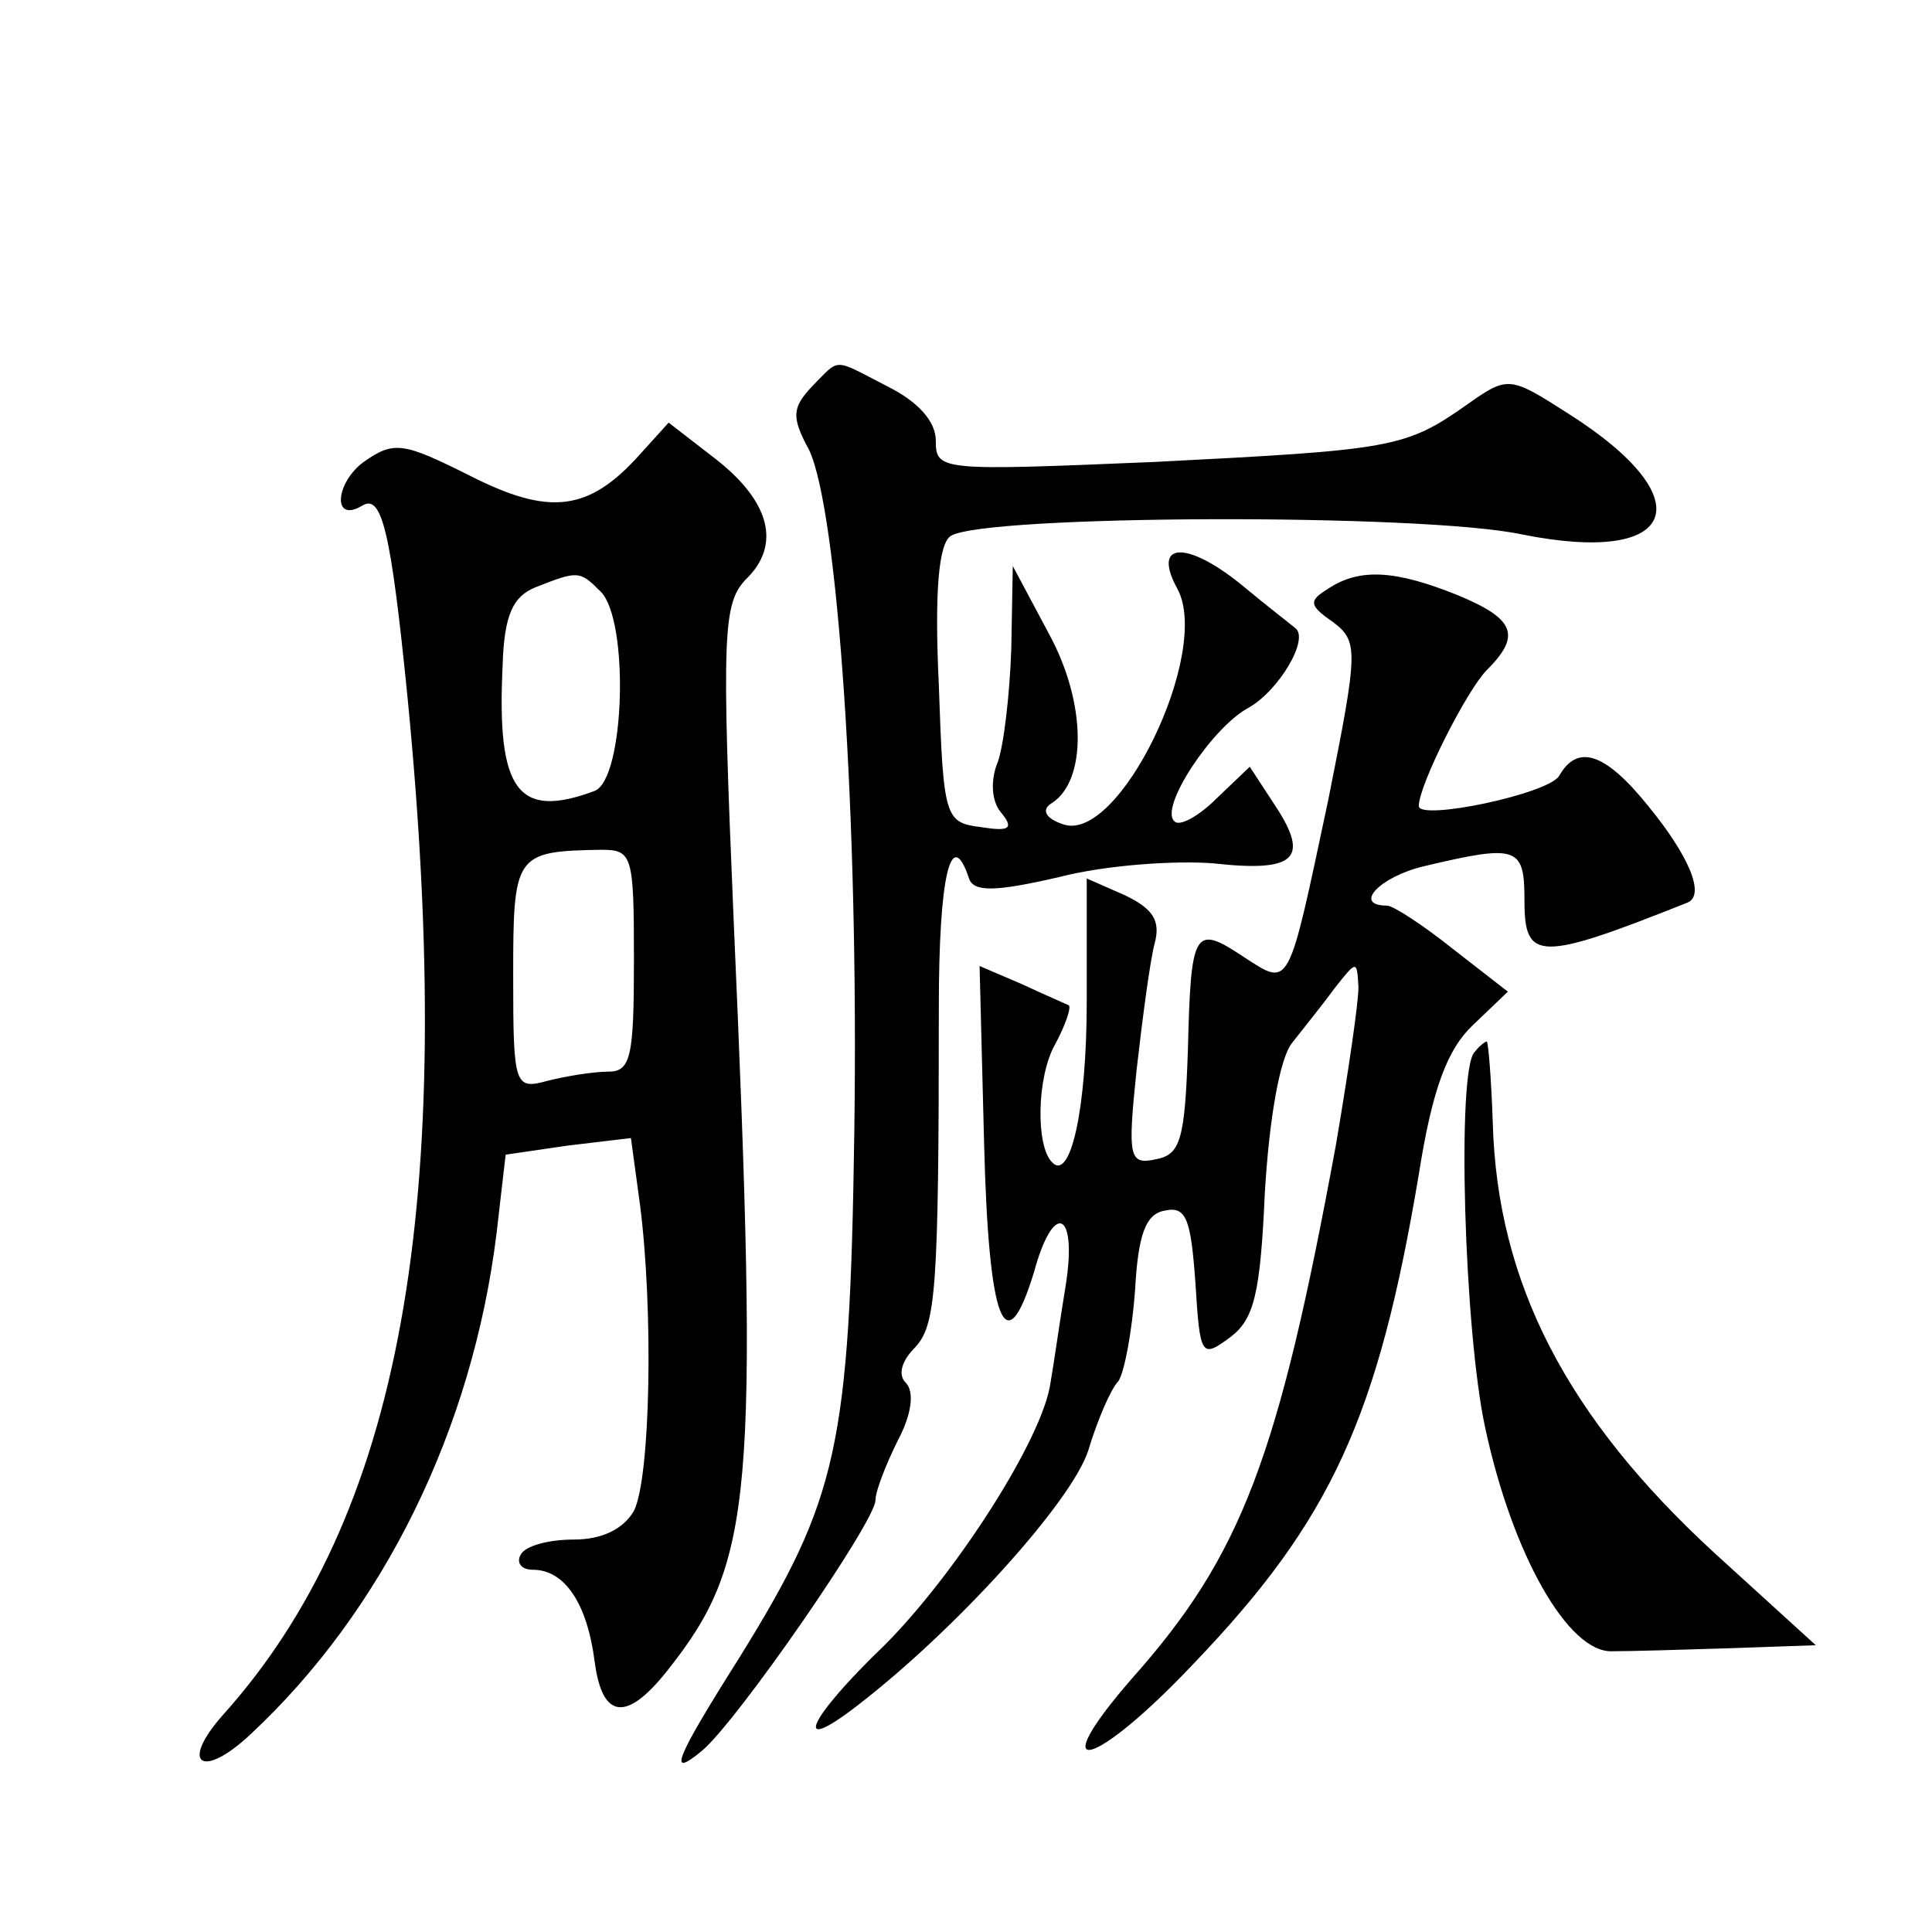 <?xml version="1.0" standalone="no"?>
<!DOCTYPE svg PUBLIC "-//W3C//DTD SVG 20010904//EN"
 "http://www.w3.org/TR/2001/REC-SVG-20010904/DTD/svg10.dtd">
<svg version="1.0" xmlns="http://www.w3.org/2000/svg"
 width="128pt" height="128pt" viewBox="0 0 128 128"
 preserveAspectRatio="xMidYMid meet">
<g transform="translate(0,128) scale(0.1,-0.1)"
fill="#0" stroke="none">
<path d="M538 1024 c-13 -14 -14 -20 -2 -42 19 -40 33 -242 30 -452 -3 -209 -11
-243 -76 -348 -43 -68 -48 -81 -25 -62 23 19 115 152 115 166 0 6 7 24 15 40 9
17 11 32 5 38 -5 5 -3 14 6 23 14 15 16 36 16 226 0 86 8 121 20 85 3 -9 17 -9
60 1 31 8 77 11 102 9 54 -6 64 3 41 38 l-17 26 -22 -21 c-12 -12 -25 -19 -28 -15
-10 9 25 62 49 75 20 11 41 46 31 53 -1 1 -18 14 -36 29 -36 29 -59 28 -42 -3 23
-42 -39 -170 -76 -156 -12 4 -14 10 -7 14 23 15 23 66 -2 112 l-24 45 -1 -55 c-1
-30 -5 -64 -9 -75 -5 -12 -4 -26 2 -33 9 -11 6 -13 -13 -10 -24 3 -25 6 -28 94
-3 63 0 94 8 99 23 14 312 15 378 1 104 -21 121 23 31 80 -39 25 -40 25 -67 6 -41
-29 -50 -30 -206 -38 -143 -6 -146 -6 -146 14 0 13 -12 26 -32 36 -37 19 -31 19
-50 0z M424 979 c-34 -38 -60 -41 -113 -14 -44 22 -50 23 -70 9 -19 -14 -21 -41
-1 -29 13 8 19 -17 30 -127 33 -337 -4 -543 -123 -675 -28 -32 -13 -42 19 -12 88
82 147 202 163 332 l6 52 41 6 42 5 6 -44 c9 -70 7 -181 -4 -203 -7 -12 -21 -19
-40 -19 -16 0 -32 -4 -35 -10 -3 -5 0 -10 8 -10 21 0 36 -22 41 -61 5 -38 21 -40
48 -6 57 72 61 113 44 499 -8 188 -7 208 8 224 24 23 16 52 -20 80 l-31 24 -19
-21z m-26 -91 c19 -19 16 -124 -4 -132 -51 -19 -65 0 -61 83 1 34 7 46 22 52 28
11 29 11 43 -3z m22 -244 c0 -64 -2 -74 -17 -74 -10 0 -28 -3 -40 -6 -22 -6 -23
-4 -23 69 0 81 1 83 58 84 21 0 22 -3 22 -73z M880 890 c-13 -8 -13 -11 3 -22 17
-13 17 -18 -3 -118 -27 -127 -25 -124 -56 -104 -33 22 -35 18 -37 -62 -2 -59 -5
-69 -21 -72 -18 -4 -19 1 -13 59 4 35 9 73 12 84 4 15 -1 23 -20 32 l-25 11 0 -81
c0 -73 -11 -120 -23 -107 -11 11 -10 57 2 78 7 13 11 25 9 26 -2 1 -16 7 -31 14
l-28 12 3 -118 c3 -118 14 -147 33 -85 13 48 29 41 21 -9 -4 -24 -8 -53 -10 -64
-5 -37 -63 -127 -110 -174 -51 -49 -62 -74 -18 -40 65 50 142 135 153 169 6 20
15 41 20 46 4 6 9 33 11 60 2 37 7 51 20 53 14 3 17 -6 20 -48 3 -49 4 -50 23 -36
16 12 20 29 23 96 3 50 10 89 18 99 7 9 20 25 28 36 15 19 15 19 16 1 0 -11 -7
-58 -15 -105 -38 -206 -62 -271 -135 -353 -60 -69 -25 -60 41 10 91 95 122 163
149 324 9 57 19 83 36 99 l23 22 -36 28 c-20 16 -40 29 -44 29 -23 0 -5 19 24 26
63 15 67 13 67 -23 0 -40 10 -40 108 -1 12 5 1 31 -26 64 -29 36 -47 41 -59 20
-7 -12 -93 -30 -93 -20 0 14 32 77 45 90 23 23 19 34 -20 50 -40 16 -64 18 -85
4z M977 583 c-12 -11 -7 -185 7 -249 18 -84 55 -149 84 -148 12 0 47 1 78 2 l57
2 -67 61 c-98 90 -144 179 -147 285 -1 30 -3 54 -4 54 -1 0 -5 -3 -8 -7z"/>
</g>
</svg>
